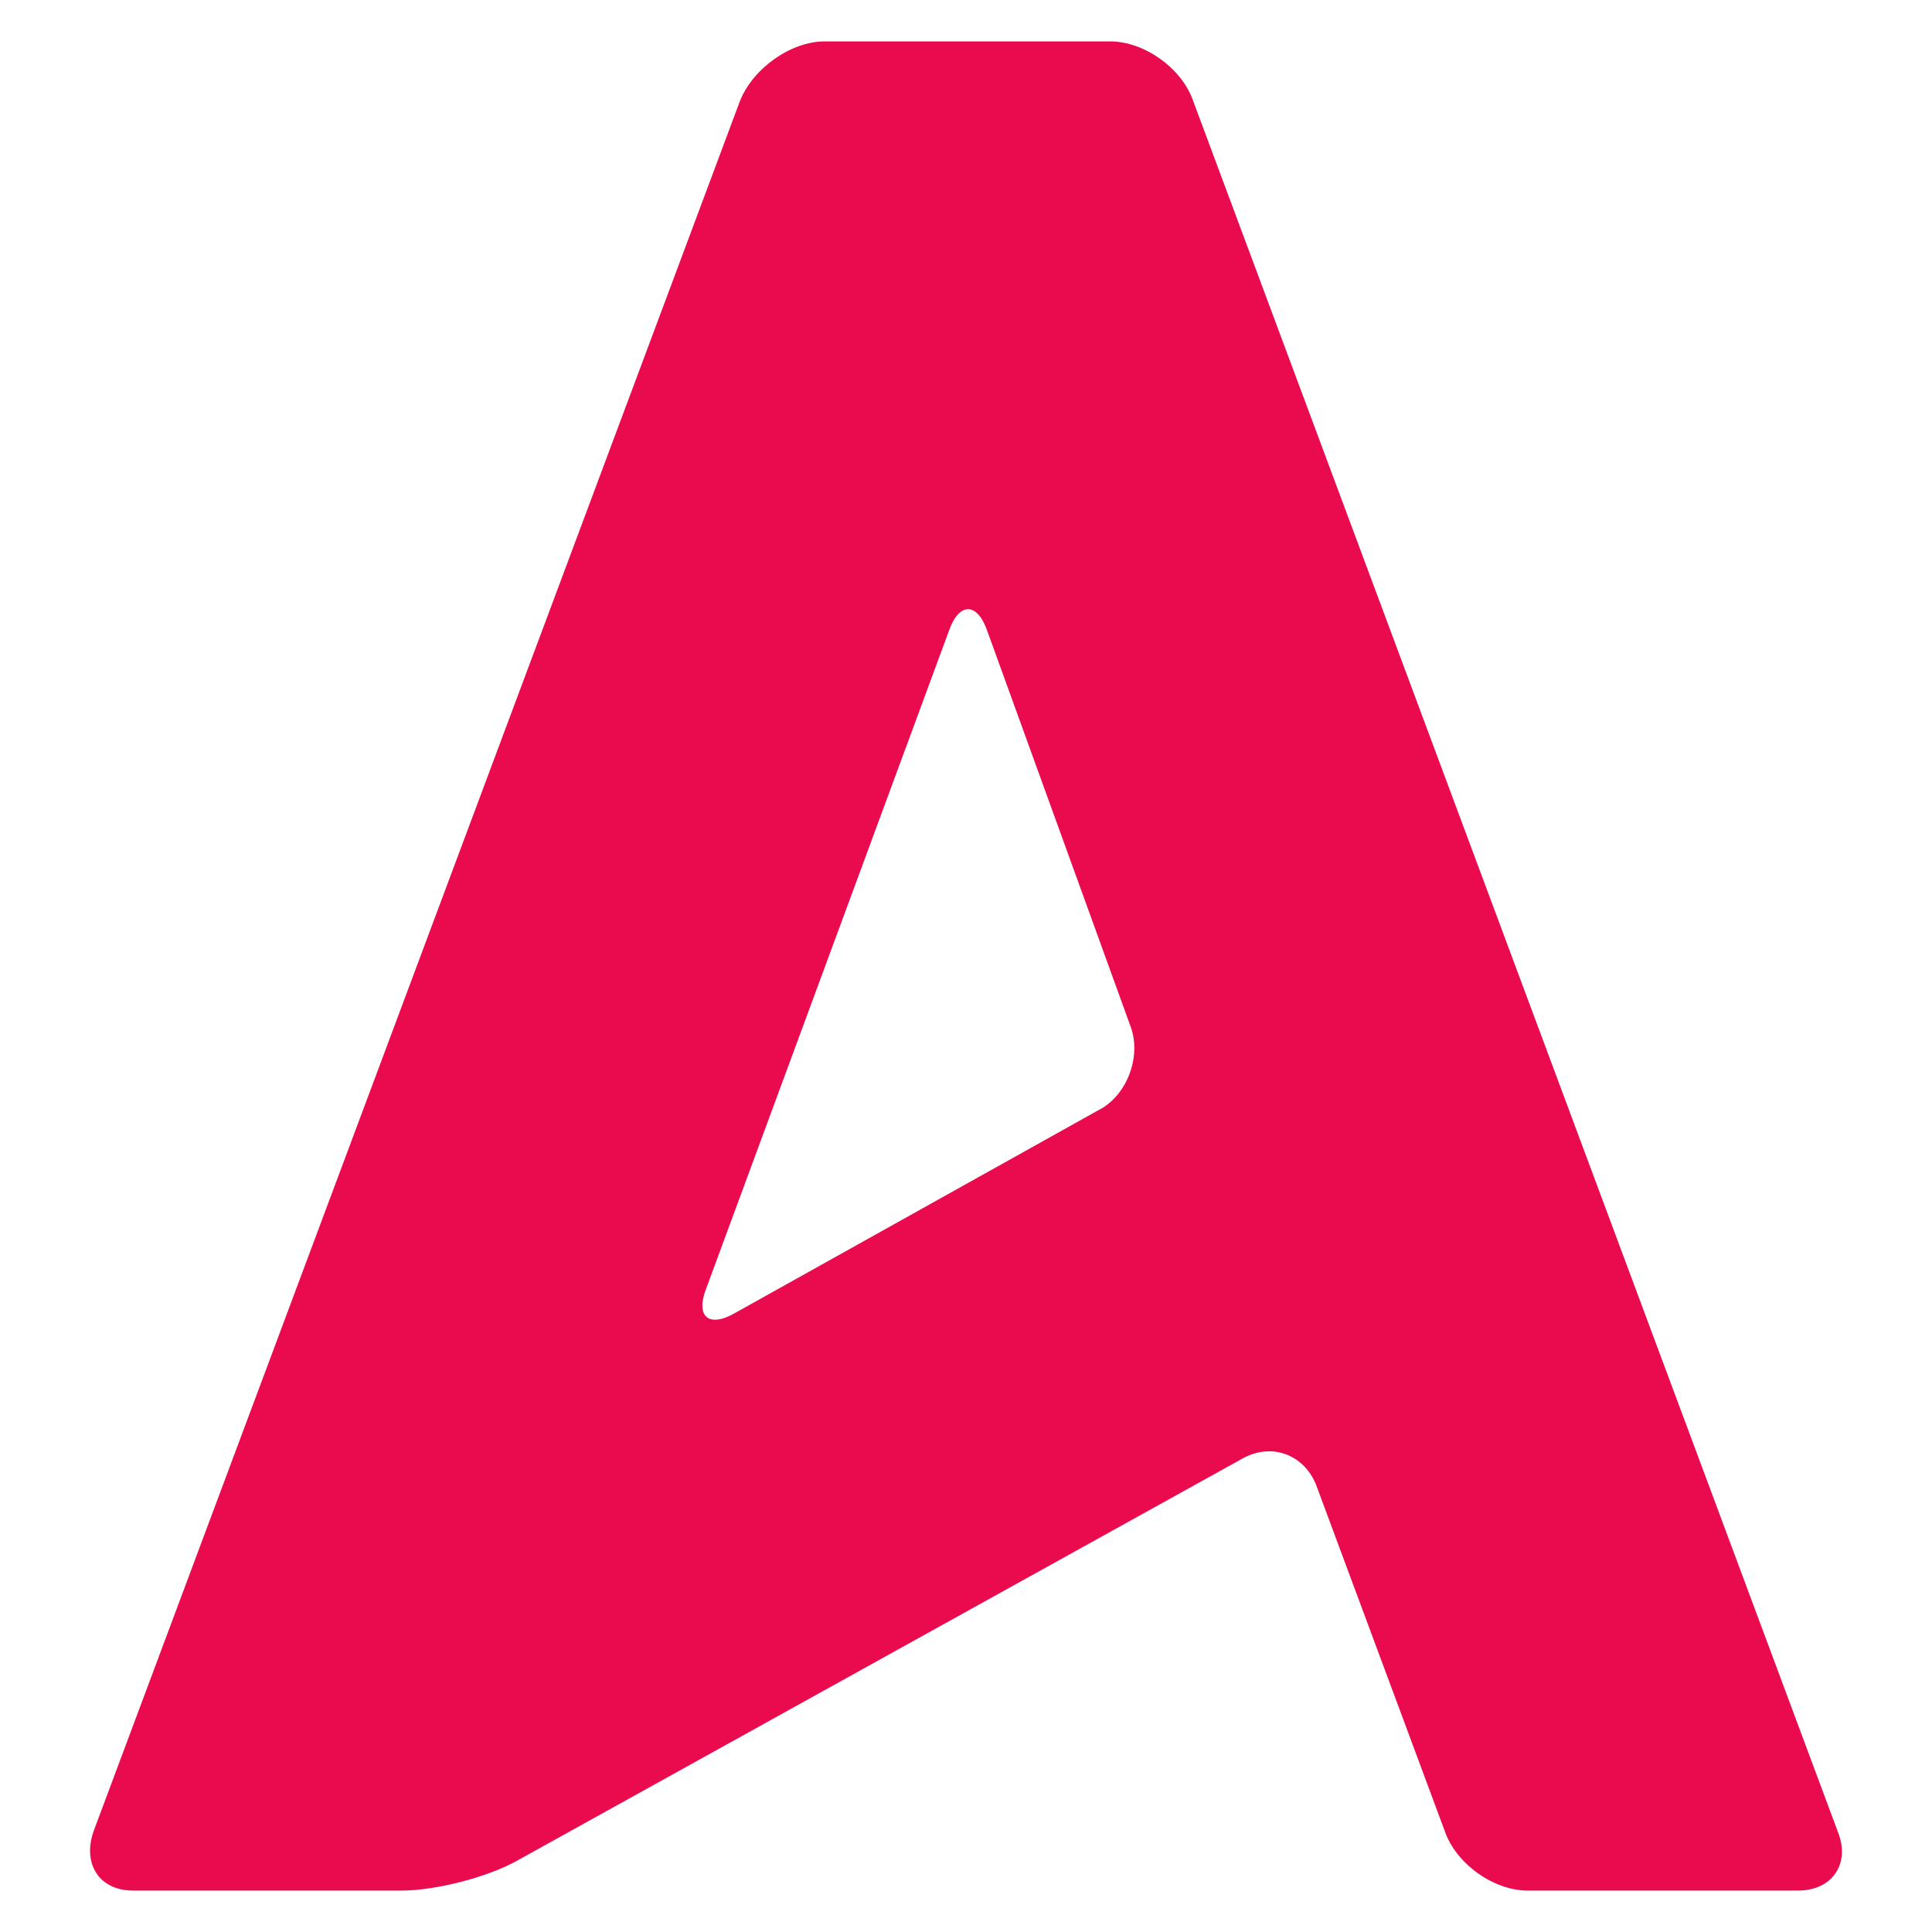 <svg id="Layer_1" xmlns="http://www.w3.org/2000/svg" viewBox="0 0 600 600"><defs><style>.cls-1{fill:#ea0b4e;fill-rule:evenodd;}</style></defs><path class="cls-1" d="m474.4,587.14c-10.51,0-22.18-8.31-25.68-18.39l-39.69-106.79c-3.5-10.09-14.01-14.24-23.35-8.9l-224.72,124.58c-9.34,5.34-25.68,9.49-36.19,9.49H41.31c-10.5,0-15.76-8.31-12.26-18.39L229.84,31.25c4.09-10.08,15.76-18.39,26.27-18.39h88.72c10.51,0,22.18,8.31,25.68,18.39l200.2,537.49c4.09,10.08-1.75,18.39-12.26,18.39h-84.05Zm-254.95-187.34c-3.63,9.02.52,12.74,8.82,7.96l114.14-63.7c7.78-4.78,11.94-15.92,8.82-24.95l-44.62-123.15c-3.11-9.02-8.82-9.02-11.93,0l-75.23,203.83Z"></path></svg>